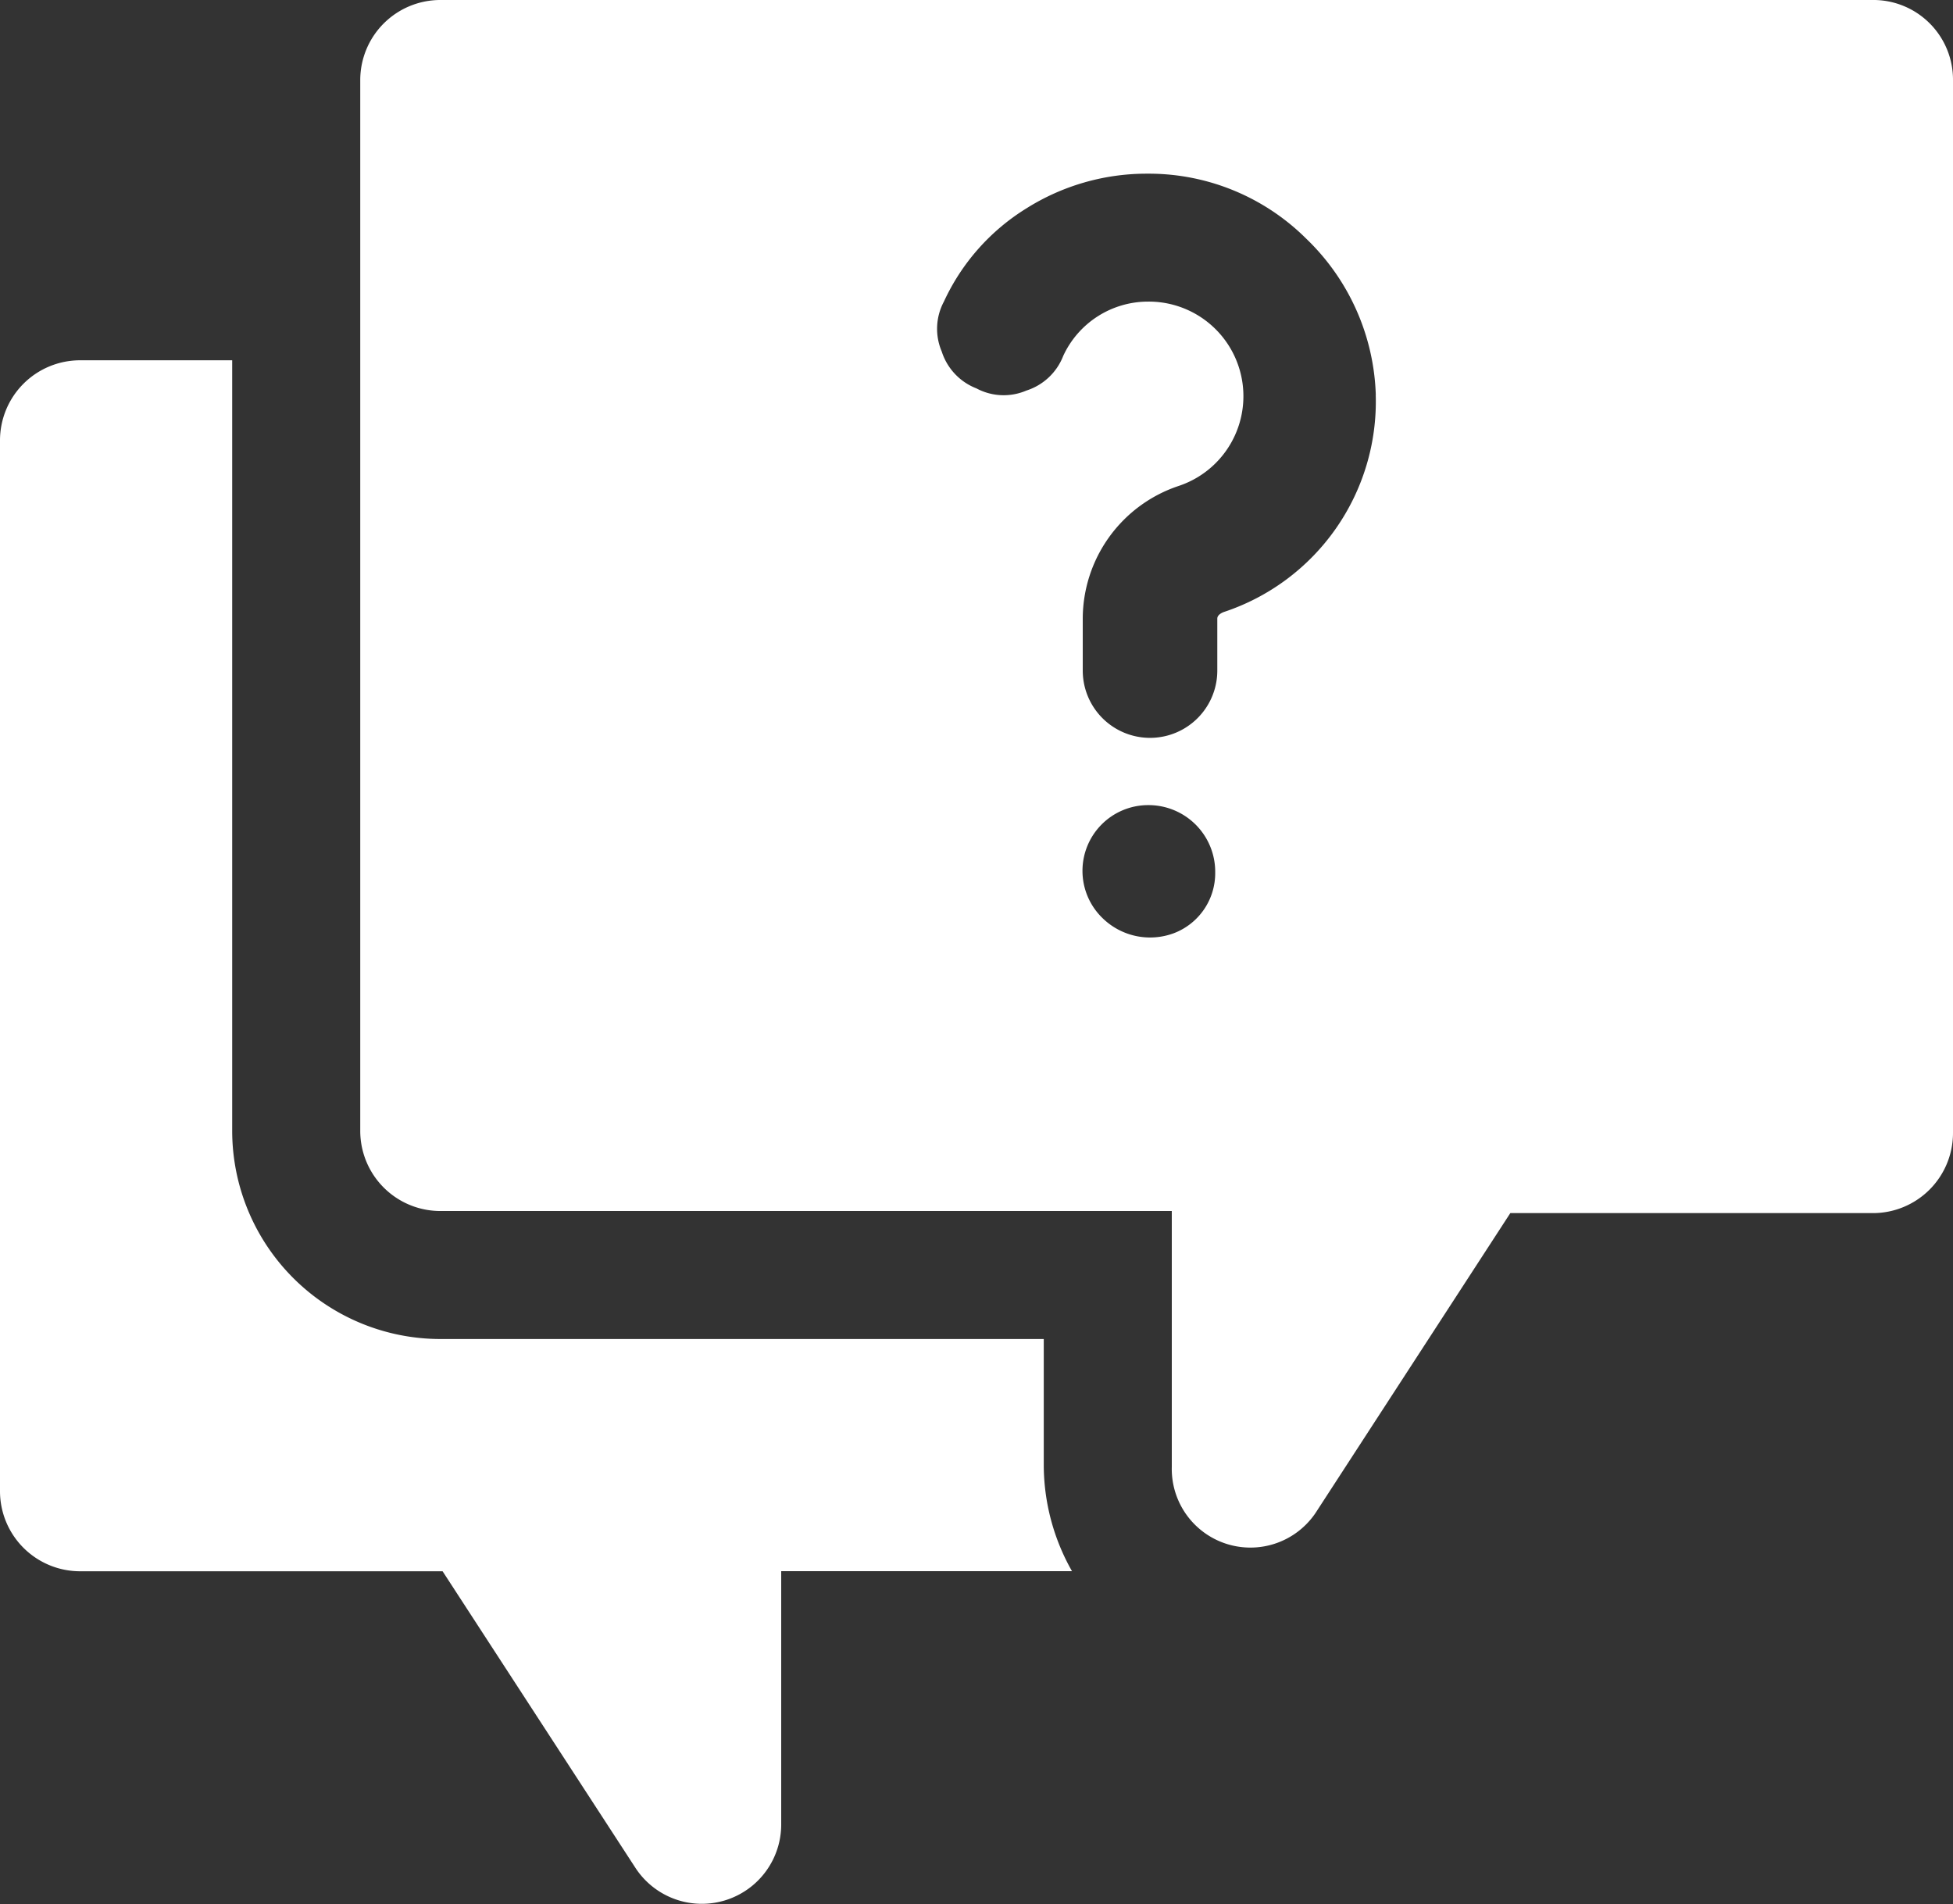 <svg xmlns="http://www.w3.org/2000/svg" width="67.072" height="65.384"
                                                viewBox="0 0 67.072 65.384">
                                                <rect x="0" y="0" width="67.072" height="65.384" fill="#333333" stroke="none"/>
                                                <path id="noun_Question_2831594"
                                                    d="M40.746,56.3a7.407,7.407,0,0,0,.969,3.652H31.729v8.719a2.725,2.725,0,0,1-4.993,1.49L20.1,59.956H7.657A2.751,2.751,0,0,1,4.9,57.2V21.129a2.751,2.751,0,0,1,2.757-2.757h5.217V44.827a7.156,7.156,0,0,0,7.154,7.154H40.746ZM71.972,8.757V44.9a2.751,2.751,0,0,1-2.757,2.757H56.769l-6.633,10.21a2.7,2.7,0,0,1-4.993-1.49V47.585H20.029a2.751,2.751,0,0,1-2.757-2.757V8.757A2.751,2.751,0,0,1,20.029,6H69.29A2.736,2.736,0,0,1,71.972,8.757Zm-25.338,27.2a2.29,2.29,0,0,0-2.31-2.31,2.257,2.257,0,0,0-1.565,3.875,2.336,2.336,0,0,0,2.459.522A2.206,2.206,0,0,0,46.634,35.959Zm5.515-16.4A7.77,7.77,0,0,0,49.764,14.2a7.663,7.663,0,0,0-5.44-2.236h-.075a7.752,7.752,0,0,0-4.1,1.192,7.4,7.4,0,0,0-2.832,3.2,1.98,1.98,0,0,0-.075,1.714,2.014,2.014,0,0,0,1.192,1.267h0a1.98,1.98,0,0,0,1.714.075,2.014,2.014,0,0,0,1.267-1.192,3.209,3.209,0,0,1,2.906-1.863,3.248,3.248,0,0,1,1.043,6.335,4.814,4.814,0,0,0-3.279,4.546v1.789a2.31,2.31,0,1,0,4.621,0V27.24c0-.149.224-.224.224-.224a7.613,7.613,0,0,0,5.217-7.452Z"
                                                    transform="translate(-4.9 -6)" fill="#fff" fill-rule="evenodd" />
                                            </svg>